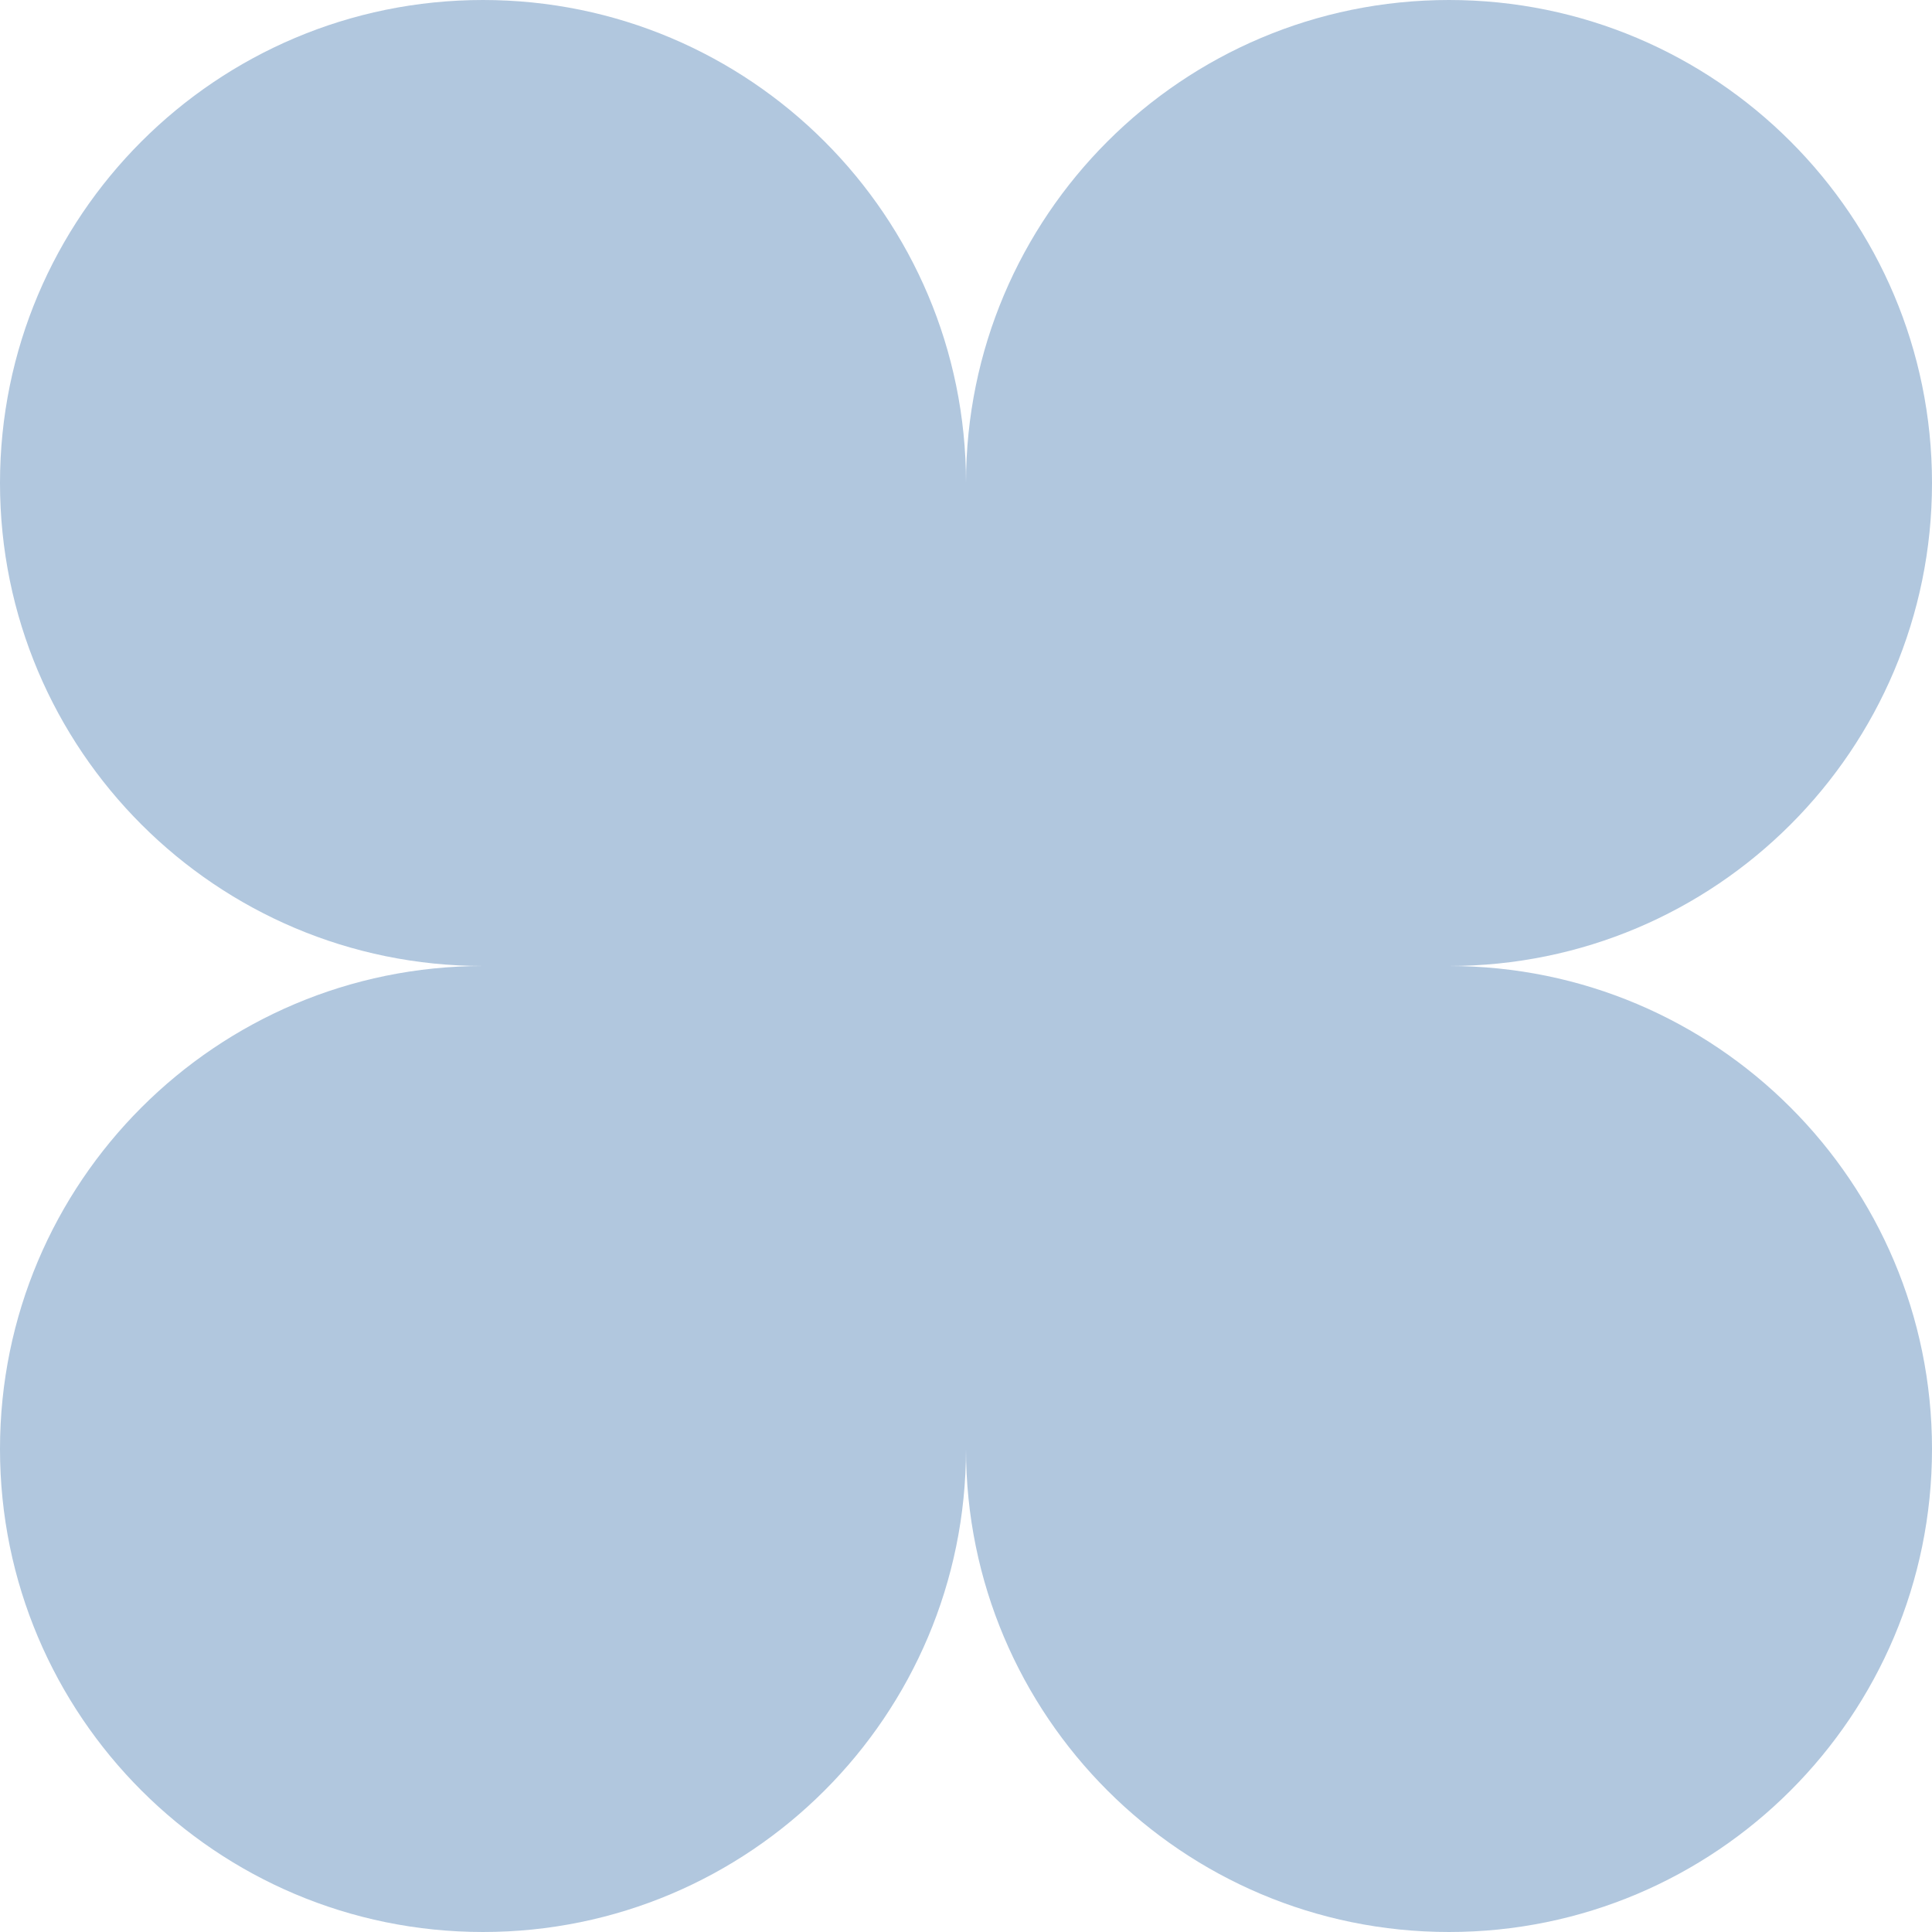 <?xml version="1.0" encoding="UTF-8"?> <svg xmlns="http://www.w3.org/2000/svg" width="51" height="51" viewBox="0 0 51 51" fill="none"><path d="M38.25 0C45.292 0 51 5.708 51 12.75C51 19.792 45.292 25.5 38.25 25.5C45.292 25.5 51 31.208 51 38.25C51 45.292 45.292 51 38.25 51C31.208 51 25.5 45.292 25.5 38.25C25.5 45.292 19.792 51 12.75 51C5.708 51 0 45.292 0 38.25C0 31.208 5.708 25.5 12.75 25.5C5.708 25.5 0 19.792 0 12.75C0 5.708 5.708 0 12.75 0C19.792 0 25.5 5.708 25.5 12.75C25.5 5.708 31.208 0 38.25 0Z" fill="#B1C7DE"></path></svg> 